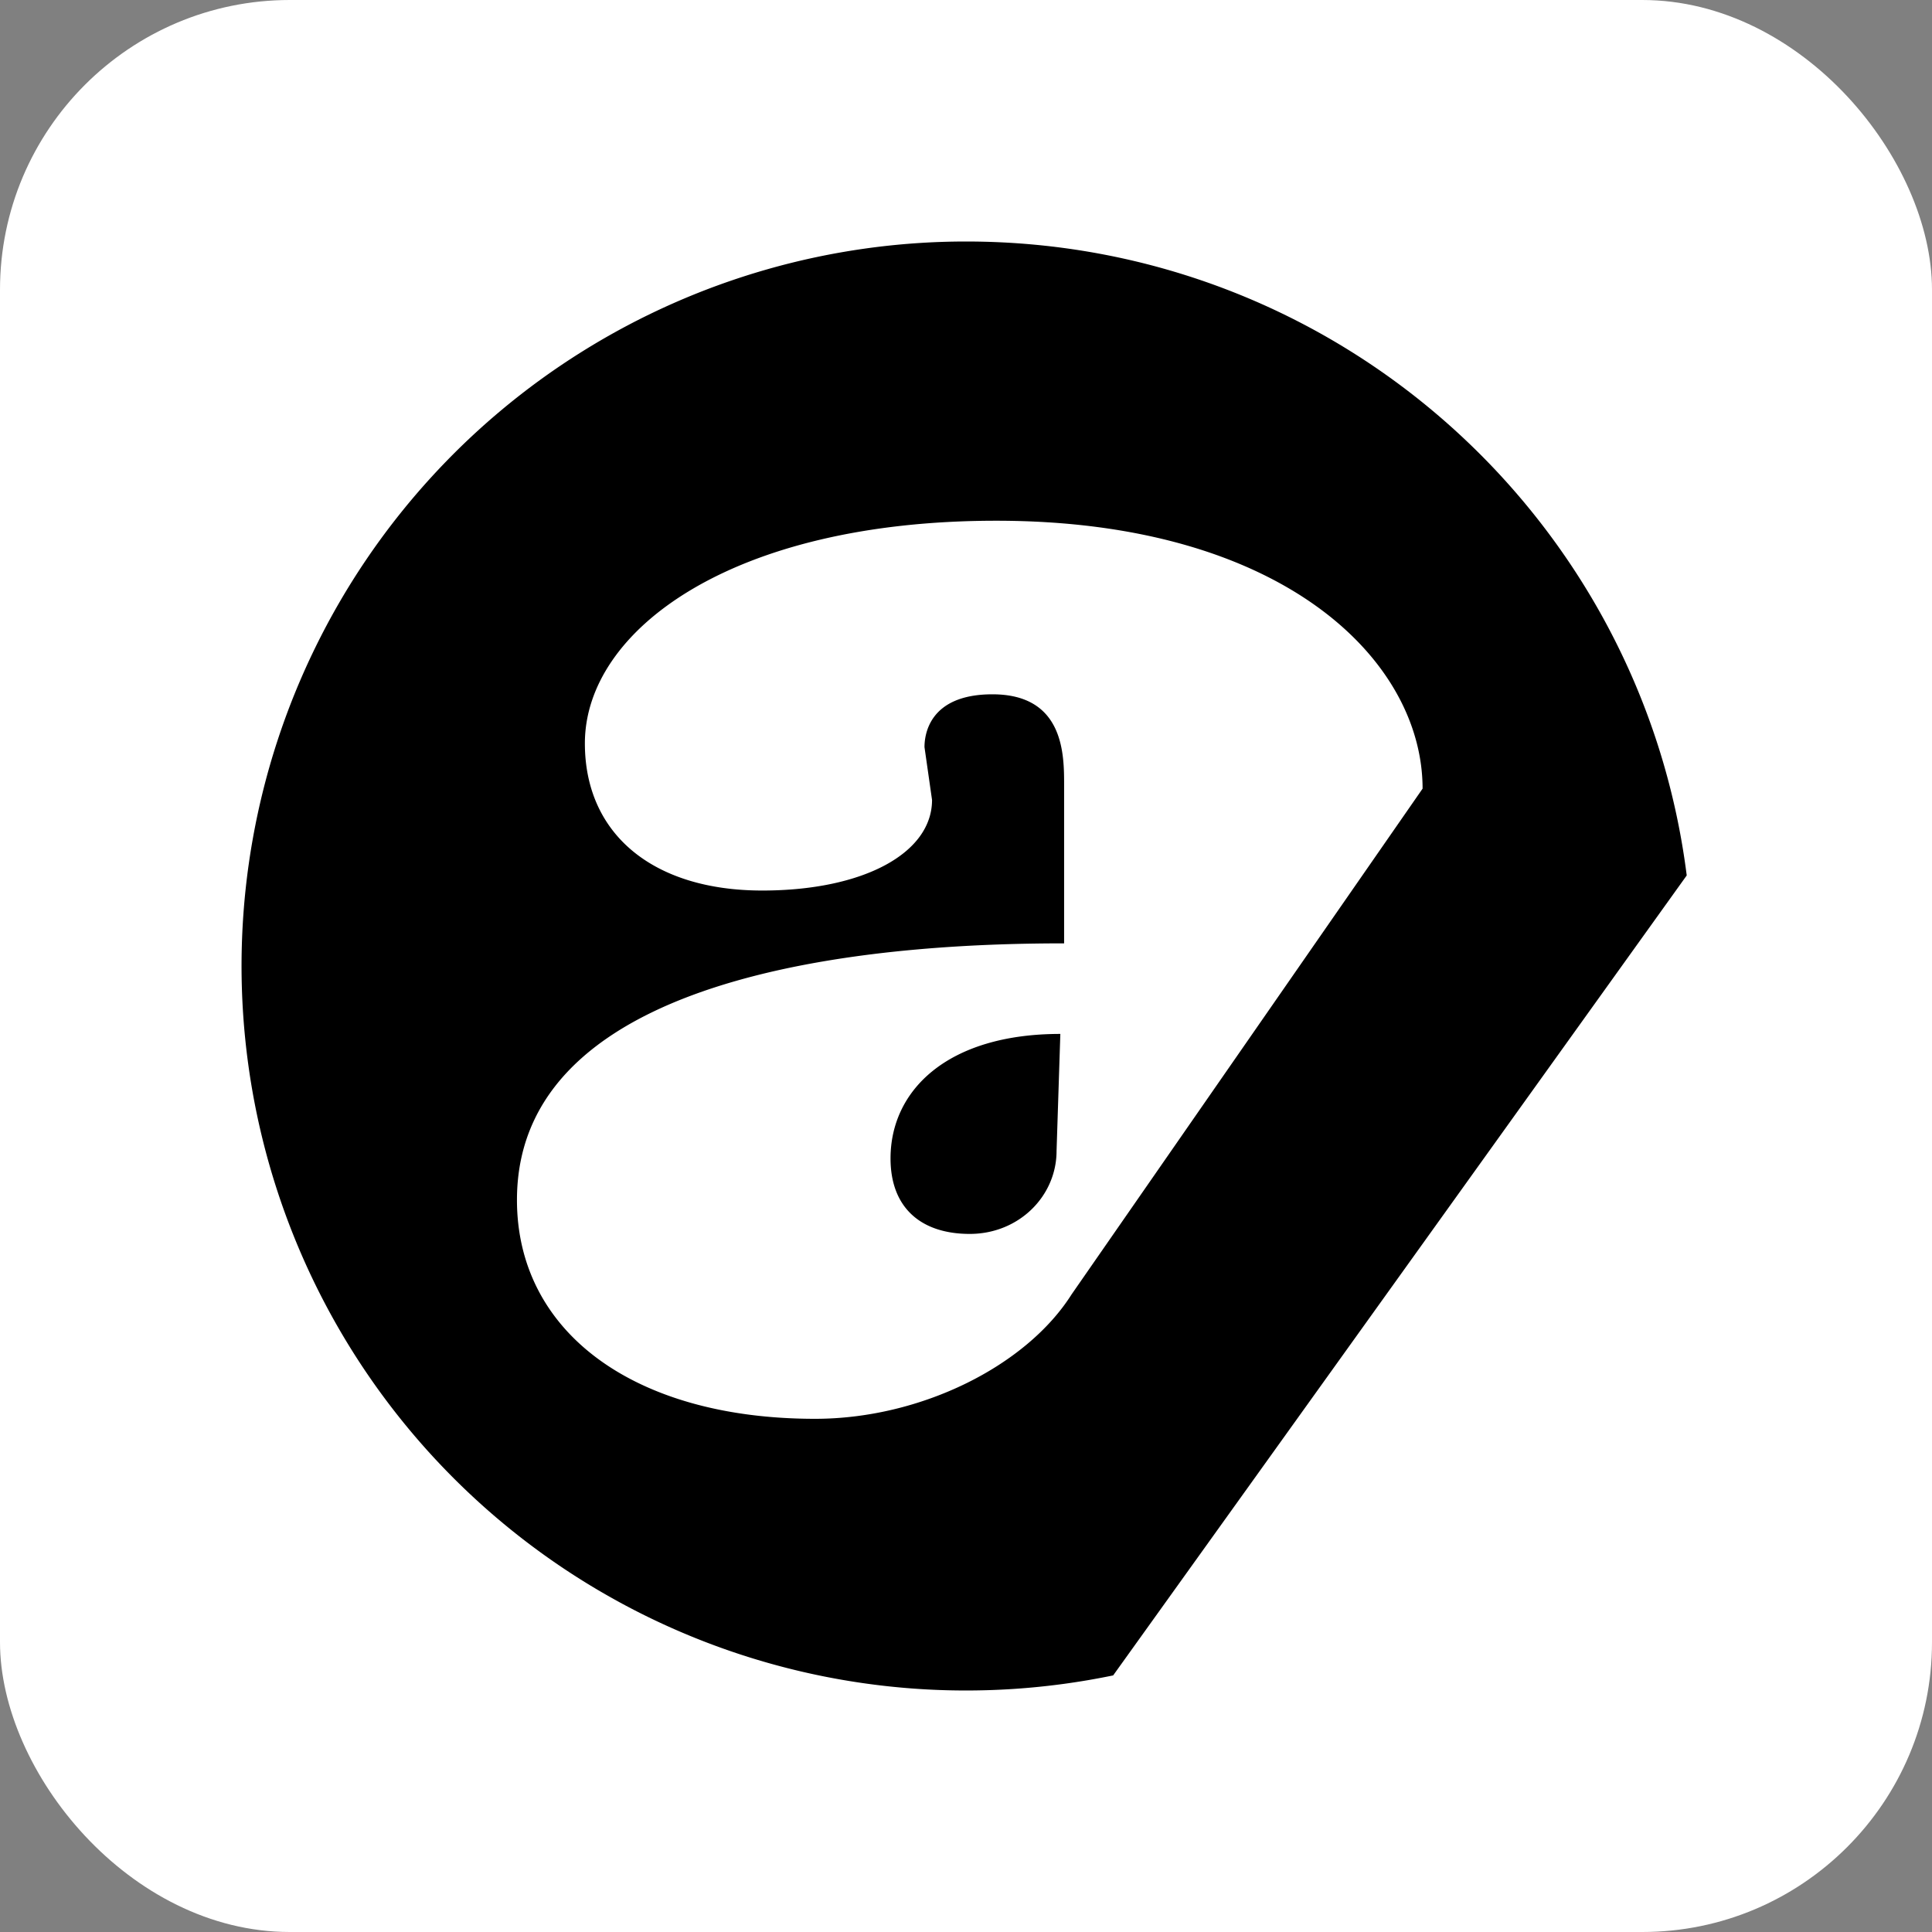 <svg xmlns="http://www.w3.org/2000/svg"
aria-label="Acast" role="img"
viewBox="0 0 512 512"><rect x="0" y="0" width="512" height="512" fill="#808080" stroke="none"/><rect
width="512" height="512"
rx="15%"
fill="#fff"/><path d="M256 64a192 192 0 1039 380l152-212c-12-95-93-168-191-168zm8 74c76 0 113 37 113 71l-93 134c-12 19-40 33-68 33-48 0-79-23-79-58 0-64 106-68 145-68v-42c0-8 0-24-19-24-17 0-18 11-18 14l2 14c0 14-18 24-45 24-29 0-47-15-47-39 0-30 39-59 109-59zm-28 169c0 13 8 20 21 20s23-10 23-22l1-31c-30 0-45 15-45 33z"/></svg>